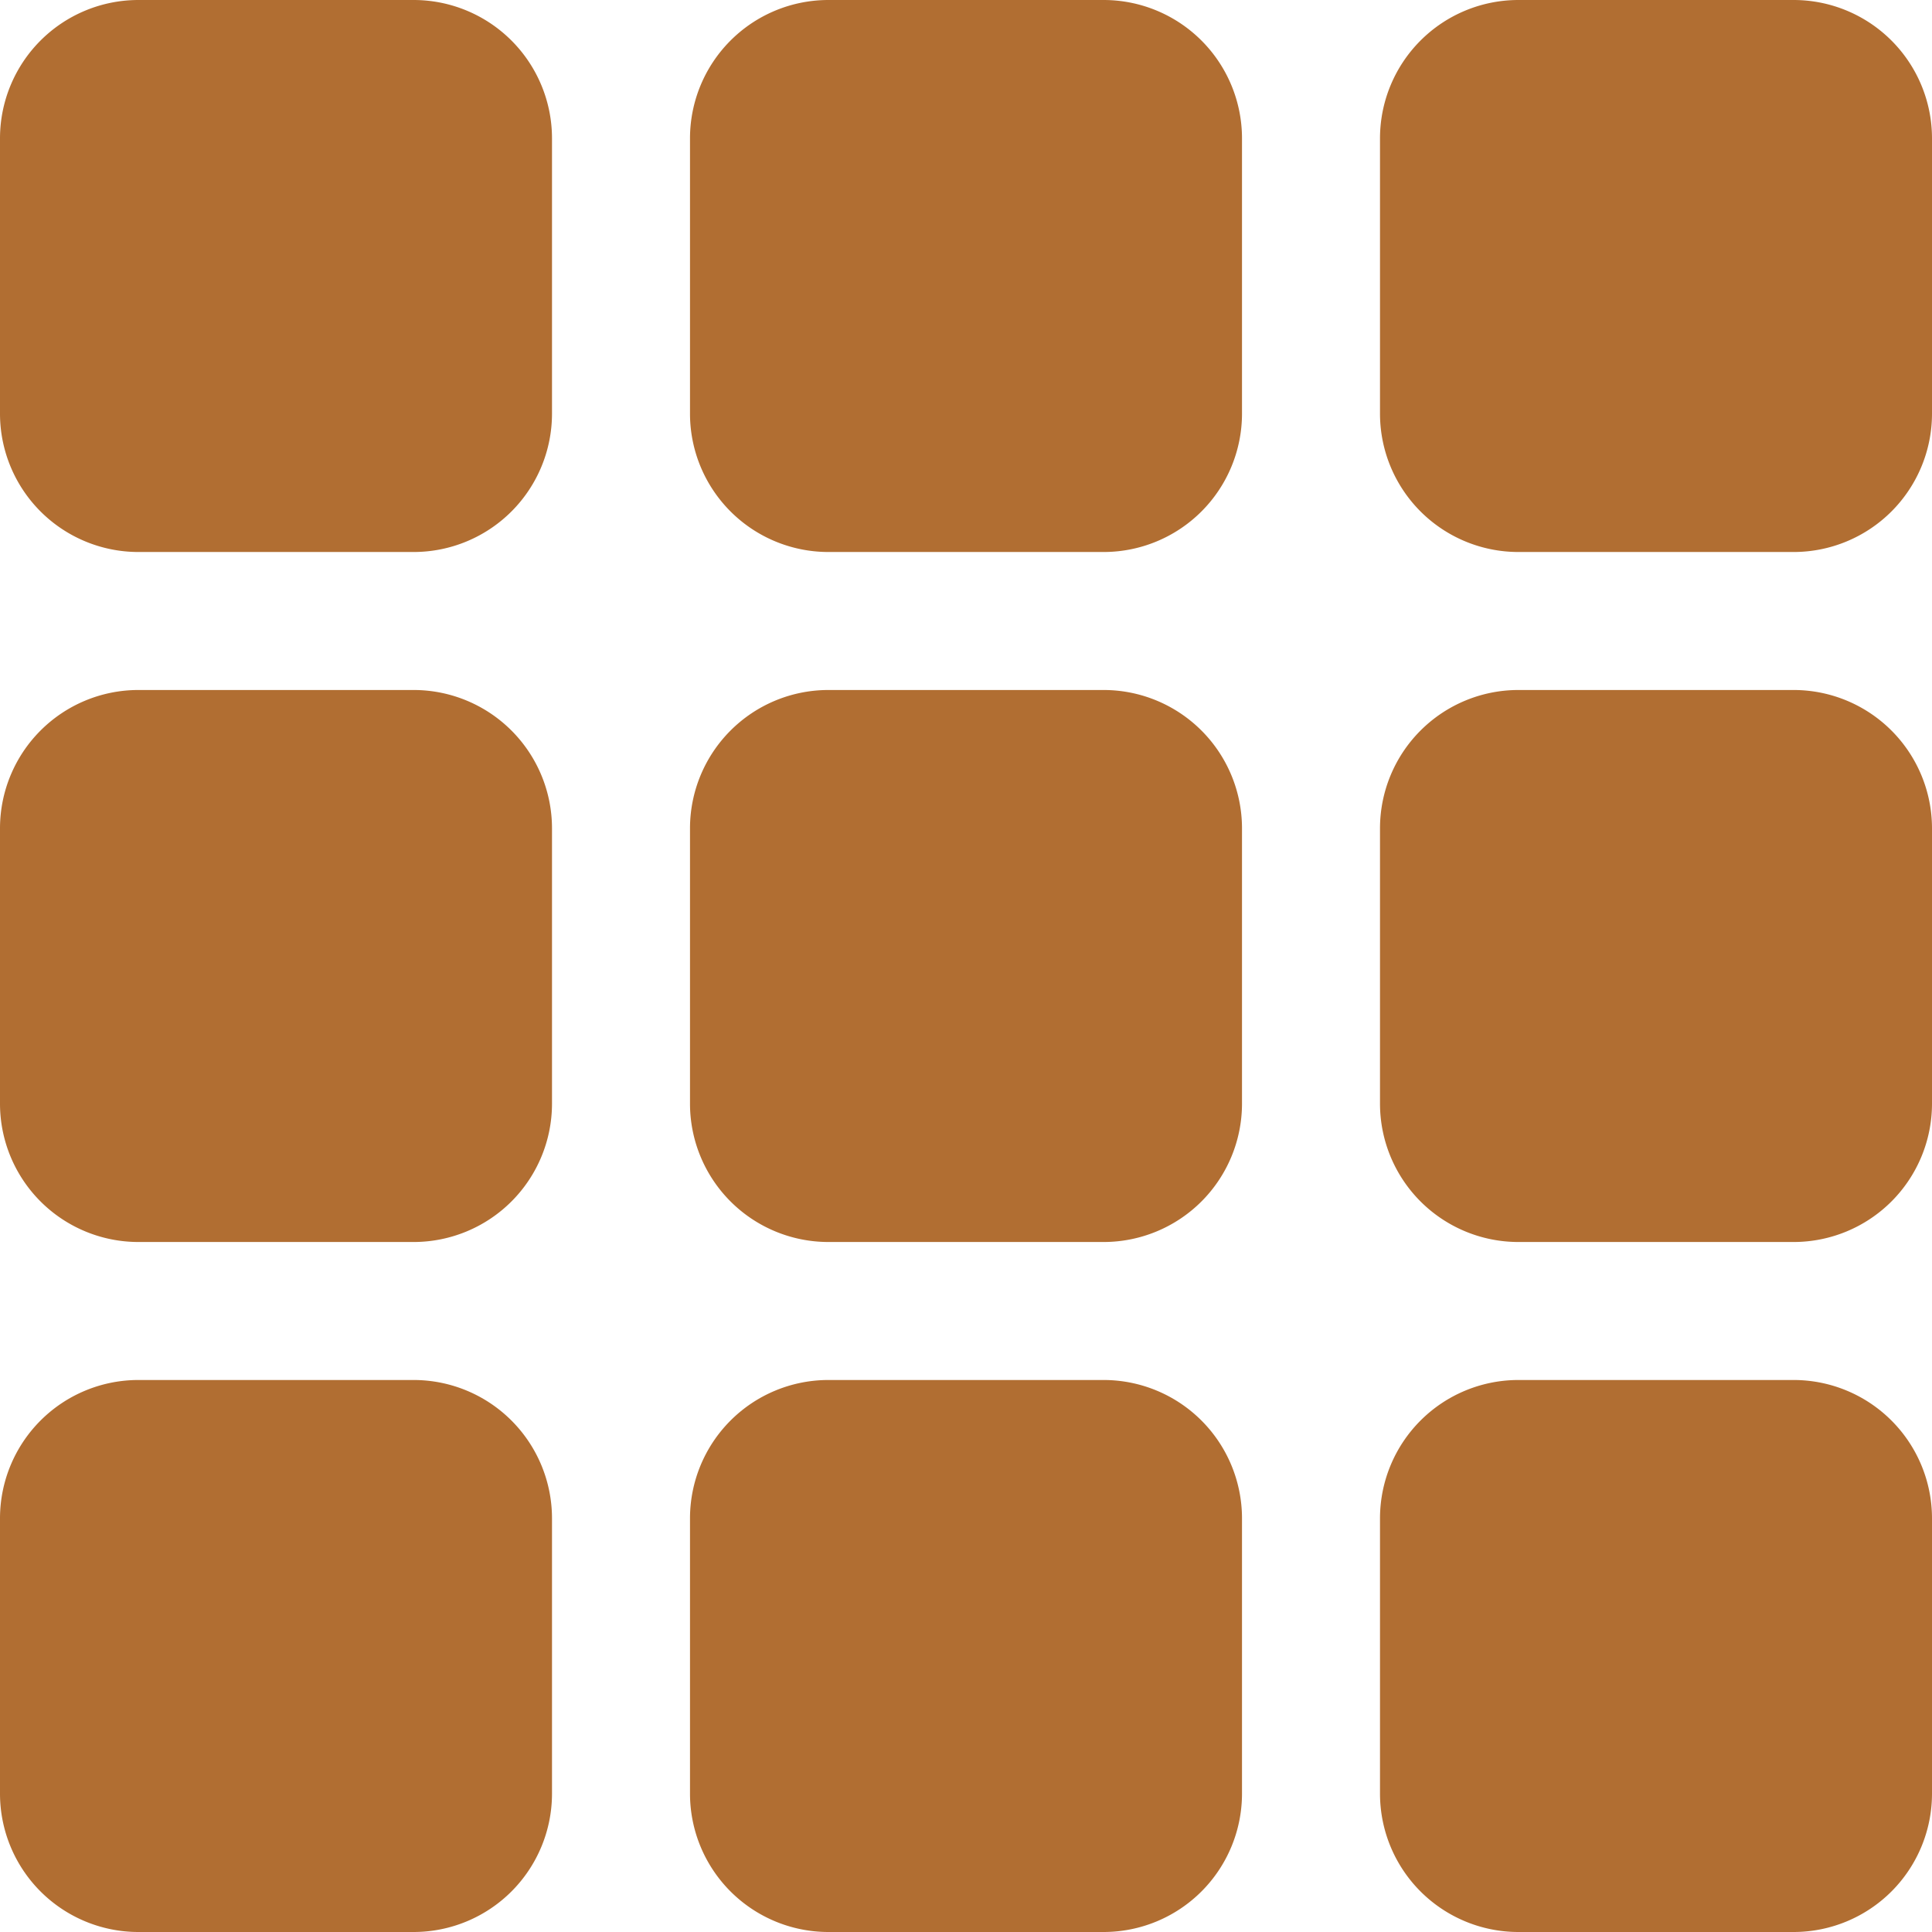 <svg xmlns="http://www.w3.org/2000/svg" width="28" height="28" viewBox="0 0 28 28">
  <g id="Layer_1" transform="translate(-2 -2)">
    <path id="Path_1334" data-name="Path 1334" d="M8,2H4A2.006,2.006,0,0,0,2,4V8a2.006,2.006,0,0,0,2,2H8a2.006,2.006,0,0,0,2-2V4A2.006,2.006,0,0,0,8,2Z" fill="#b16e32"/>
    <path id="Path_1335" data-name="Path 1335" d="M18,2H14a2.006,2.006,0,0,0-2,2V8a2.006,2.006,0,0,0,2,2h4a2.006,2.006,0,0,0,2-2V4A2.006,2.006,0,0,0,18,2Z" fill="#b16e32"/>
    <path id="Path_1336" data-name="Path 1336" d="M28,2H24a2.006,2.006,0,0,0-2,2V8a2.006,2.006,0,0,0,2,2h4a2.006,2.006,0,0,0,2-2V4A2.006,2.006,0,0,0,28,2Z" fill="#b16e32"/>
    <path id="Path_1337" data-name="Path 1337" d="M8,12H4a2.006,2.006,0,0,0-2,2v4a2.006,2.006,0,0,0,2,2H8a2.006,2.006,0,0,0,2-2V14A2.006,2.006,0,0,0,8,12Z" fill="#b16e32"/>
    <path id="Path_1338" data-name="Path 1338" d="M18,12H14a2.006,2.006,0,0,0-2,2v4a2.006,2.006,0,0,0,2,2h4a2.006,2.006,0,0,0,2-2V14A2.006,2.006,0,0,0,18,12Z" fill="#b16e32"/>
    <path id="Path_1339" data-name="Path 1339" d="M28,12H24a2.006,2.006,0,0,0-2,2v4a2.006,2.006,0,0,0,2,2h4a2.006,2.006,0,0,0,2-2V14A2.006,2.006,0,0,0,28,12Z" fill="#b16e32"/>
    <path id="Path_1340" data-name="Path 1340" d="M8,22H4a2.006,2.006,0,0,0-2,2v4a2.006,2.006,0,0,0,2,2H8a2.006,2.006,0,0,0,2-2V24A2.006,2.006,0,0,0,8,22Z" fill="#b16e32"/>
    <path id="Path_1341" data-name="Path 1341" d="M18,22H14a2.006,2.006,0,0,0-2,2v4a2.006,2.006,0,0,0,2,2h4a2.006,2.006,0,0,0,2-2V24A2.006,2.006,0,0,0,18,22Z" fill="#b16e32"/>
    <path id="Path_1342" data-name="Path 1342" d="M28,22H24a2.006,2.006,0,0,0-2,2v4a2.006,2.006,0,0,0,2,2h4a2.006,2.006,0,0,0,2-2V24A2.006,2.006,0,0,0,28,22Z" fill="#b16e32"/>
  </g>
</svg>
